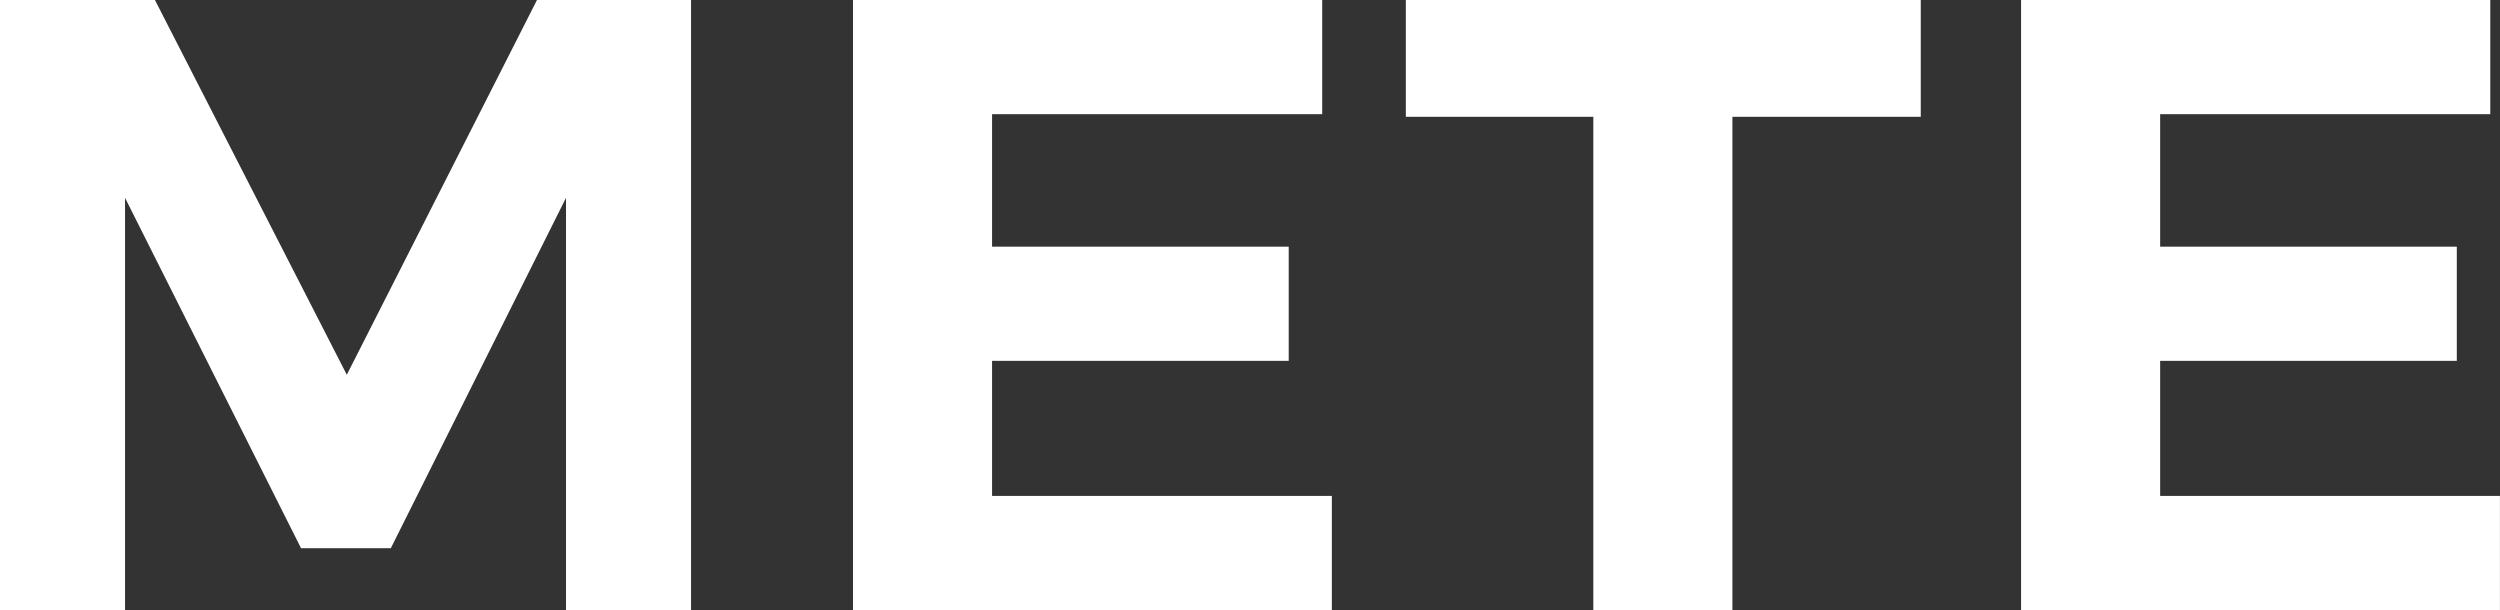 <?xml version="1.0" encoding="UTF-8"?>
<svg id="Layer_2" data-name="Layer 2" xmlns="http://www.w3.org/2000/svg" viewBox="0 0 398.71 97.3">
  <rect x="0" y="0" width="398.71" height="97.3" fill="#333333" stroke="none"/>
  <defs>
    <style>
      .cls-1 {
        fill: #fff;
      }
    </style>
  </defs>
  <g id="Layer_1-2" data-name="Layer 1">
    <g>
      <path class="cls-1" d="M0,0h24.71l30.6,59.77L85.64,0h24.57v97.3h-19.94V31.55l-27.94,55.88h-14.32L19.94,31.55v65.75H0V0Z"/>
      <path class="cls-1" d="M136.04,0h74.83v18.21h-52.65v21.13h47.31v18.21h-47.31v21.54h54.19v18.21h-76.37V0Z"/>
      <path class="cls-1" d="M224.2,0h82.13v18.63h-30.04v78.67h-22.18V18.63h-29.9V0Z"/>
      <path class="cls-1" d="M322.33,0h74.83v18.21h-52.65v21.13h47.31v18.21h-47.31v21.54h54.19v18.21h-76.37V0Z"/>
    </g>
  </g>
</svg>